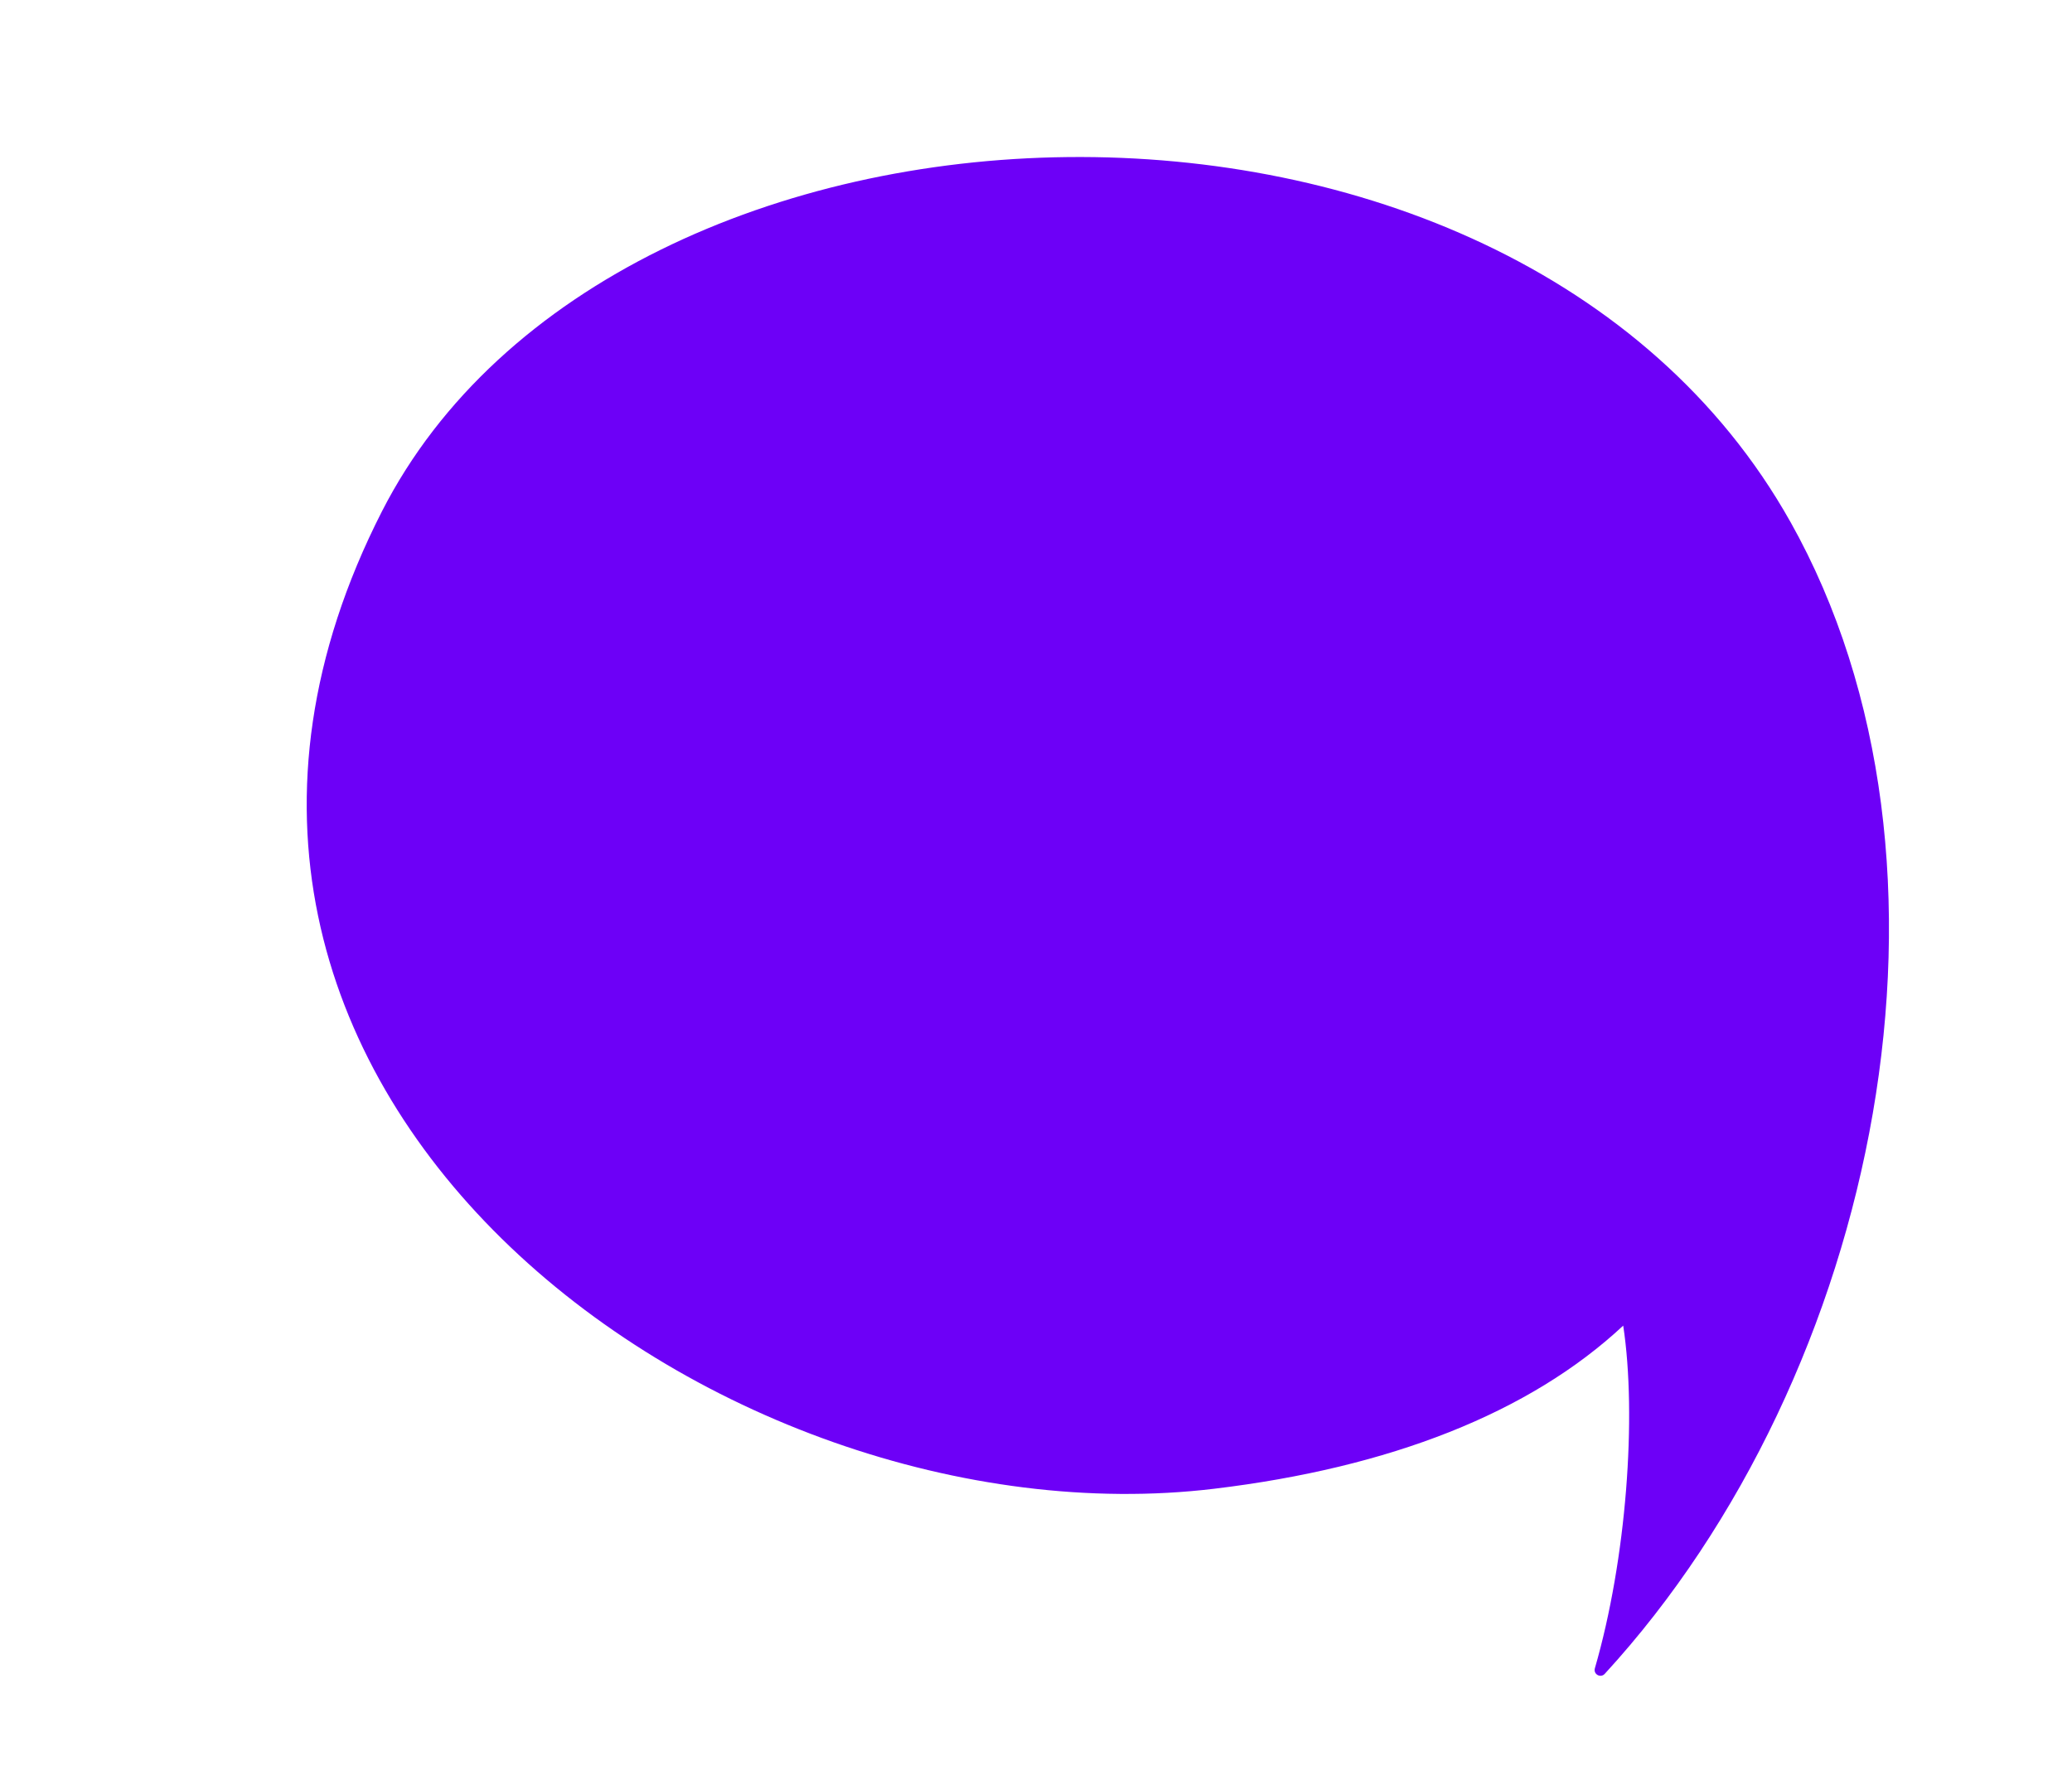 <?xml version="1.0" encoding="UTF-8"?> <svg xmlns="http://www.w3.org/2000/svg" id="_Слой_2" data-name="Слой 2" viewBox="0 0 677.62 582.13"><defs><style> .cls-1 { fill: #6d00f7; } .cls-1, .cls-2 { stroke-width: 0px; } .cls-2 { fill: none; } </style></defs><g id="_Слой_1-2" data-name="Слой 1"><g><path class="cls-1" d="m585.48,170.61C493.27,6.43,201.08,17.95,124.91,167.26c-96.28,188.71,110.08,339.14,272.15,319.69,57.45-6.89,103.15-24.77,133.79-53.36,4.5,29.58,1.08,76.39-9.27,112.09-.56,1.94,1.87,3.3,3.23,1.81,90.03-98.07,123.49-265.05,60.68-376.88Z"></path><rect class="cls-2" width="677.62" height="582.13"></rect></g></g></svg> 